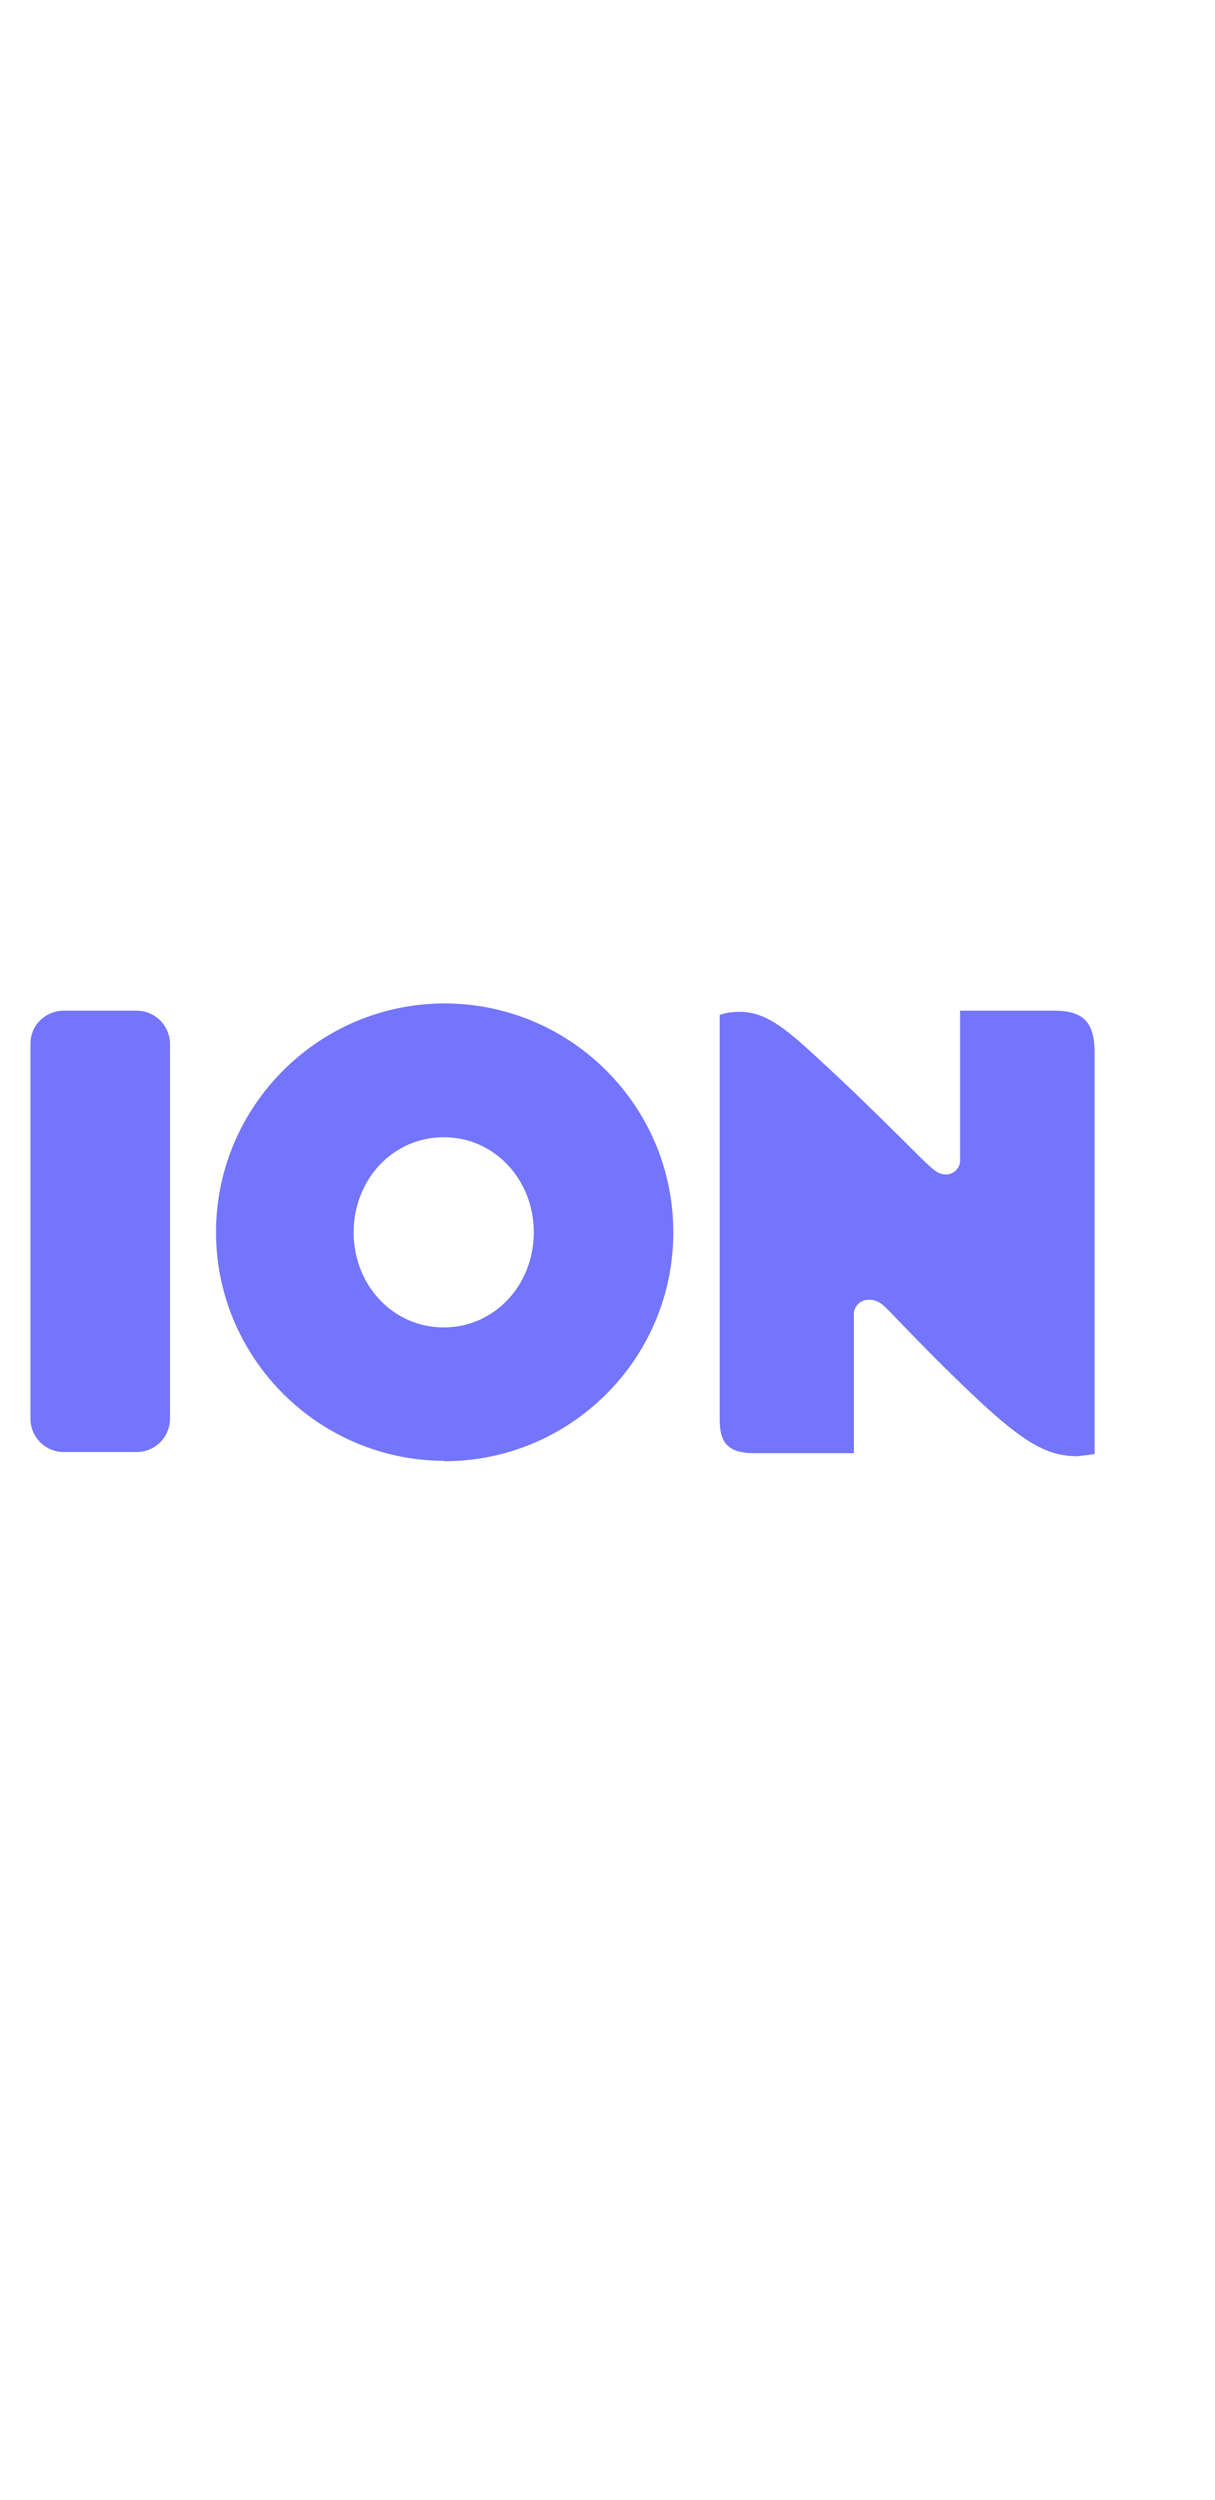 <svg width="35" height="72" viewBox="0 0 35 72" fill="none" xmlns="http://www.w3.org/2000/svg">
<path d="M12.782 42.074C9.149 42.052 6.211 39.092 6.222 35.459C6.244 31.826 9.204 28.888 12.837 28.899C16.459 28.922 19.396 31.859 19.396 35.492C19.396 39.136 16.437 42.085 12.793 42.085C12.793 42.074 12.793 42.074 12.782 42.074ZM12.782 38.231C14.25 38.231 15.377 37.005 15.377 35.492C15.377 33.979 14.25 32.753 12.782 32.753C11.313 32.753 10.187 33.979 10.187 35.492C10.187 37.005 11.313 38.231 12.782 38.231Z" fill="#7375FD"/>
<path d="M1.838 29.109H3.936C4.466 29.109 4.897 29.54 4.897 30.07V40.859C4.897 41.389 4.466 41.82 3.936 41.82H1.838C1.308 41.82 0.877 41.389 0.877 40.859V30.059C0.877 29.529 1.308 29.109 1.838 29.109Z" fill="#7375FD"/>
<path d="M31.532 41.875V30.324C31.532 29.551 31.3 29.109 30.395 29.109H27.656V33.405C27.667 33.615 27.502 33.802 27.292 33.825C27.281 33.825 27.27 33.825 27.259 33.825C27.027 33.825 26.905 33.714 26.552 33.372C25.989 32.809 24.896 31.726 24.178 31.053C22.842 29.816 22.201 29.142 21.307 29.142C21.108 29.142 20.92 29.164 20.732 29.231V40.892C20.732 41.521 20.942 41.853 21.726 41.853H24.598V37.888C24.575 37.656 24.752 37.458 24.984 37.435C25.006 37.435 25.017 37.435 25.039 37.435C25.348 37.435 25.492 37.634 25.867 38.021C26.298 38.462 26.916 39.114 27.723 39.887C29.39 41.499 30.108 41.941 31.035 41.941C31.19 41.919 31.356 41.908 31.532 41.875Z" fill="#7375FD"/>
</svg>

